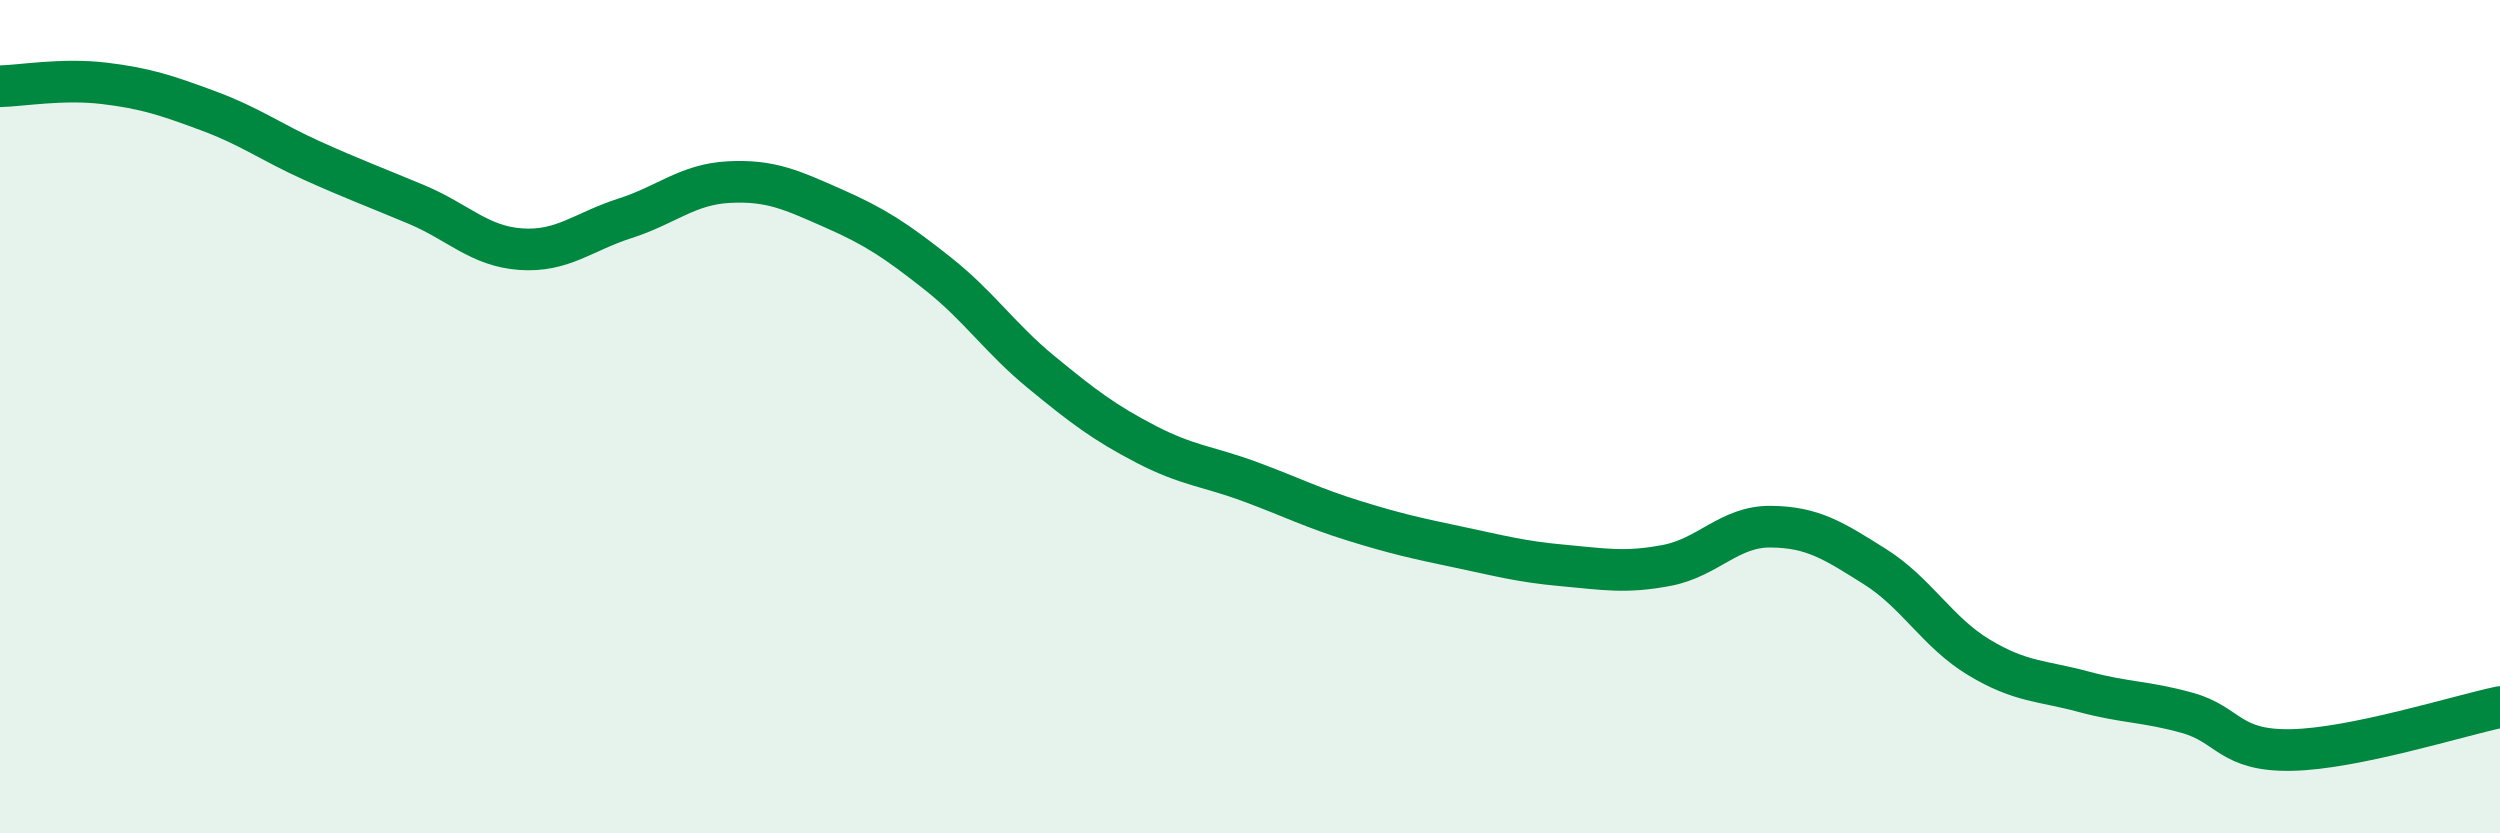 
    <svg width="60" height="20" viewBox="0 0 60 20" xmlns="http://www.w3.org/2000/svg">
      <path
        d="M 0,2.07 C 0.5,2.06 1.5,1.88 2.5,2 C 3.5,2.12 4,2.29 5,2.66 C 6,3.03 6.5,3.41 7.5,3.86 C 8.5,4.31 9,4.49 10,4.91 C 11,5.33 11.5,5.91 12.5,5.98 C 13.5,6.05 14,5.56 15,5.24 C 16,4.92 16.5,4.42 17.5,4.37 C 18.5,4.32 19,4.56 20,5 C 21,5.44 21.5,5.77 22.5,6.56 C 23.5,7.35 24,8.12 25,8.94 C 26,9.76 26.5,10.14 27.5,10.66 C 28.5,11.18 29,11.19 30,11.56 C 31,11.93 31.5,12.19 32.5,12.5 C 33.5,12.81 34,12.92 35,13.13 C 36,13.34 36.5,13.48 37.5,13.57 C 38.5,13.66 39,13.76 40,13.57 C 41,13.38 41.5,12.63 42.5,12.64 C 43.5,12.65 44,12.97 45,13.6 C 46,14.23 46.5,15.18 47.5,15.78 C 48.5,16.38 49,16.33 50,16.6 C 51,16.87 51.5,16.83 52.5,17.11 C 53.5,17.39 53.5,18.03 55,18 C 56.5,17.97 59,17.18 60,16.97L60 20L0 20Z"
        fill="#008740"
        opacity="0.1"
        stroke-linecap="round"
        stroke-linejoin="round"
      />
      <path
        d="M 0,2.07 C 0.5,2.06 1.5,1.88 2.5,2 C 3.5,2.12 4,2.29 5,2.66 C 6,3.03 6.5,3.41 7.5,3.86 C 8.5,4.31 9,4.49 10,4.91 C 11,5.33 11.5,5.91 12.5,5.98 C 13.5,6.05 14,5.56 15,5.24 C 16,4.92 16.5,4.42 17.5,4.37 C 18.5,4.32 19,4.56 20,5 C 21,5.44 21.5,5.77 22.5,6.56 C 23.5,7.35 24,8.12 25,8.94 C 26,9.76 26.5,10.14 27.5,10.66 C 28.5,11.18 29,11.19 30,11.56 C 31,11.93 31.5,12.19 32.5,12.5 C 33.5,12.81 34,12.92 35,13.13 C 36,13.34 36.5,13.48 37.5,13.57 C 38.5,13.66 39,13.76 40,13.57 C 41,13.38 41.5,12.63 42.5,12.64 C 43.5,12.65 44,12.97 45,13.6 C 46,14.23 46.5,15.18 47.5,15.78 C 48.5,16.38 49,16.33 50,16.6 C 51,16.87 51.5,16.83 52.5,17.11 C 53.5,17.39 53.5,18.03 55,18 C 56.5,17.97 59,17.18 60,16.97"
        stroke="#008740"
        stroke-width="1"
        fill="none"
        stroke-linecap="round"
        stroke-linejoin="round"
      />
    </svg>
  